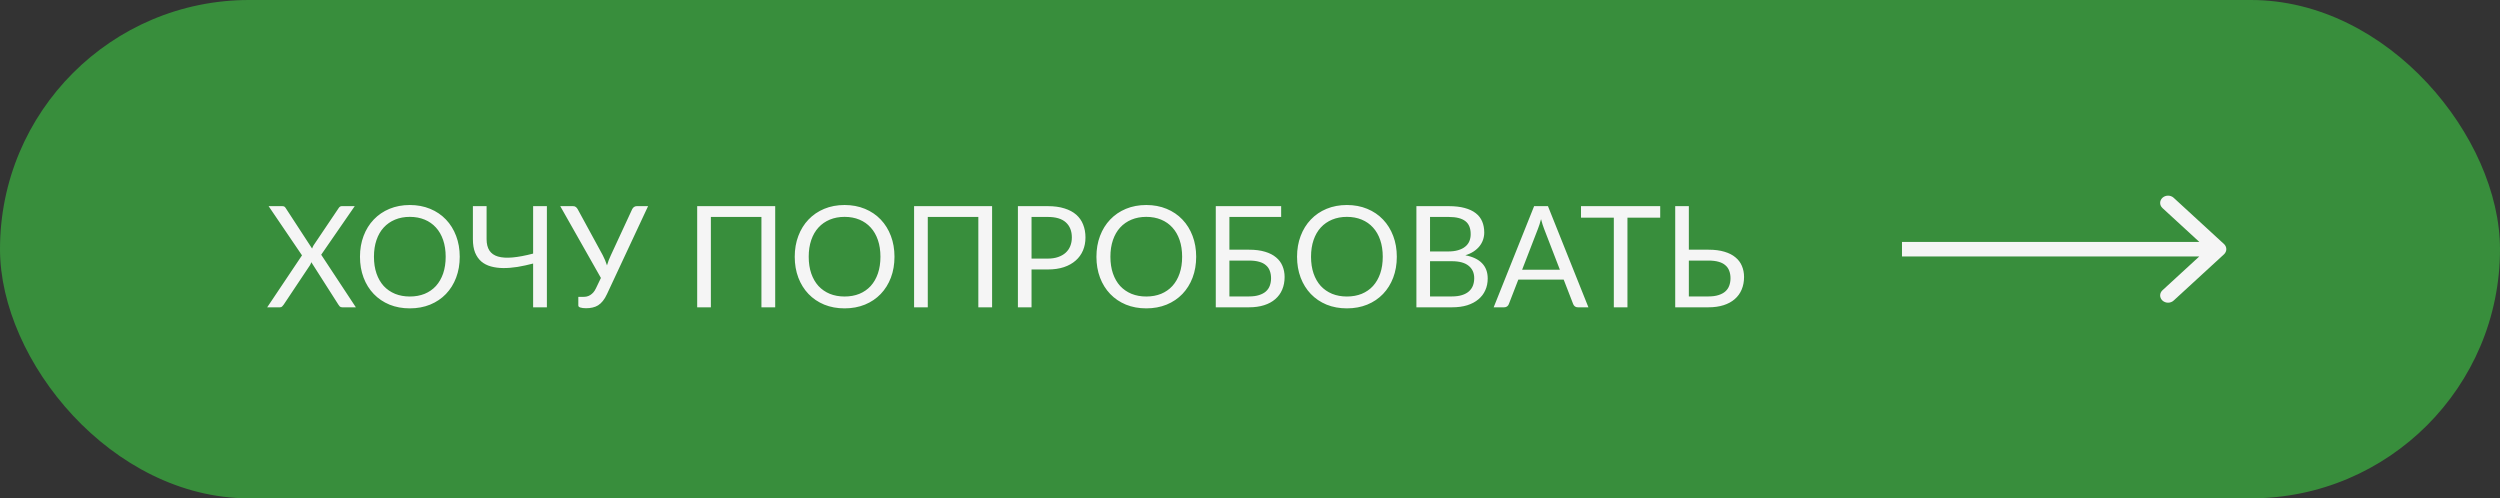 <?xml version="1.0" encoding="UTF-8"?> <svg xmlns="http://www.w3.org/2000/svg" width="301" height="60" viewBox="0 0 301 60" fill="none"><rect x="0" y="0" width="301" height="60" fill="#333333" stroke="none"/><rect width="301" height="60" rx="30" fill="#388E3C"></rect><path d="M42.846 37H41.214C41.089 37 40.99 36.969 40.916 36.907C40.849 36.839 40.792 36.765 40.746 36.685L37.483 31.569C37.437 31.704 37.386 31.821 37.33 31.917L34.151 36.685C34.094 36.765 34.032 36.839 33.964 36.907C33.901 36.969 33.813 37 33.7 37H32.17L36.361 30.744L32.34 24.82H33.98C34.099 24.82 34.187 24.839 34.244 24.879C34.301 24.919 34.352 24.975 34.397 25.049L37.576 29.928C37.616 29.809 37.675 29.679 37.755 29.537L40.755 25.083C40.8 25.004 40.854 24.941 40.916 24.896C40.979 24.845 41.053 24.82 41.138 24.82H42.71L38.672 30.668L42.846 37ZM55.352 30.914C55.352 31.826 55.207 32.665 54.918 33.43C54.629 34.189 54.221 34.844 53.694 35.394C53.167 35.943 52.532 36.371 51.79 36.677C51.053 36.977 50.237 37.127 49.342 37.127C48.447 37.127 47.631 36.977 46.894 36.677C46.157 36.371 45.526 35.943 44.998 35.394C44.471 34.844 44.063 34.189 43.775 33.43C43.486 32.665 43.341 31.826 43.341 30.914C43.341 30.002 43.486 29.166 43.775 28.407C44.063 27.642 44.471 26.984 44.998 26.434C45.526 25.879 46.157 25.448 46.894 25.142C47.631 24.837 48.447 24.683 49.342 24.683C50.237 24.683 51.053 24.837 51.79 25.142C52.532 25.448 53.167 25.879 53.694 26.434C54.221 26.984 54.629 27.642 54.918 28.407C55.207 29.166 55.352 30.002 55.352 30.914ZM53.66 30.914C53.66 30.166 53.558 29.494 53.354 28.899C53.15 28.305 52.861 27.803 52.487 27.395C52.113 26.981 51.66 26.664 51.127 26.443C50.594 26.222 49.999 26.111 49.342 26.111C48.69 26.111 48.098 26.222 47.566 26.443C47.033 26.664 46.577 26.981 46.197 27.395C45.823 27.803 45.534 28.305 45.33 28.899C45.126 29.494 45.024 30.166 45.024 30.914C45.024 31.662 45.126 32.334 45.33 32.928C45.534 33.518 45.823 34.019 46.197 34.433C46.577 34.841 47.033 35.156 47.566 35.377C48.098 35.592 48.69 35.7 49.342 35.7C49.999 35.7 50.594 35.592 51.127 35.377C51.66 35.156 52.113 34.841 52.487 34.433C52.861 34.019 53.15 33.518 53.354 32.928C53.558 32.334 53.66 31.662 53.66 30.914ZM65.845 24.82V37H64.188V31.73C63.542 31.9 62.913 32.036 62.301 32.138C61.689 32.234 61.114 32.28 60.575 32.274C60.043 32.268 59.552 32.203 59.105 32.078C58.657 31.954 58.272 31.756 57.949 31.483C57.631 31.206 57.382 30.849 57.201 30.413C57.025 29.971 56.937 29.432 56.937 28.797V24.82H58.586V28.806C58.586 29.367 58.7 29.82 58.926 30.166C59.153 30.512 59.499 30.753 59.963 30.889C60.428 31.024 61.009 31.061 61.706 30.999C62.408 30.937 63.236 30.781 64.188 30.532V24.82H65.845ZM78.028 24.82L73.081 35.41C72.928 35.745 72.761 36.023 72.579 36.243C72.404 36.459 72.214 36.632 72.01 36.762C71.806 36.887 71.585 36.974 71.347 37.026C71.109 37.082 70.854 37.111 70.582 37.111C70.276 37.111 70.041 37.082 69.876 37.026C69.712 36.974 69.63 36.895 69.63 36.788V35.742H70.225C70.367 35.742 70.508 35.728 70.65 35.7C70.792 35.666 70.928 35.609 71.058 35.529C71.188 35.45 71.313 35.345 71.432 35.215C71.551 35.079 71.659 34.909 71.755 34.705L72.35 33.464L67.454 24.82H68.993C69.14 24.82 69.256 24.856 69.341 24.93C69.426 24.998 69.5 25.089 69.562 25.202L72.571 30.727C72.781 31.129 72.951 31.537 73.081 31.951C73.143 31.747 73.211 31.543 73.285 31.339C73.364 31.135 73.452 30.931 73.549 30.727L76.107 25.202C76.152 25.106 76.22 25.018 76.311 24.939C76.407 24.859 76.526 24.82 76.668 24.82H78.028ZM93.334 37H91.676V26.12H85.59V37H83.941V24.82H93.334V37ZM107.696 30.914C107.696 31.826 107.552 32.665 107.263 33.43C106.974 34.189 106.566 34.844 106.039 35.394C105.512 35.943 104.877 36.371 104.135 36.677C103.398 36.977 102.582 37.127 101.687 37.127C100.791 37.127 99.975 36.977 99.239 36.677C98.502 36.371 97.87 35.943 97.343 35.394C96.816 34.844 96.408 34.189 96.119 33.43C95.83 32.665 95.686 31.826 95.686 30.914C95.686 30.002 95.83 29.166 96.119 28.407C96.408 27.642 96.816 26.984 97.343 26.434C97.87 25.879 98.502 25.448 99.239 25.142C99.975 24.837 100.791 24.683 101.687 24.683C102.582 24.683 103.398 24.837 104.135 25.142C104.877 25.448 105.512 25.879 106.039 26.434C106.566 26.984 106.974 27.642 107.263 28.407C107.552 29.166 107.696 30.002 107.696 30.914ZM106.005 30.914C106.005 30.166 105.903 29.494 105.699 28.899C105.495 28.305 105.206 27.803 104.832 27.395C104.458 26.981 104.004 26.664 103.472 26.443C102.939 26.222 102.344 26.111 101.687 26.111C101.035 26.111 100.443 26.222 99.91 26.443C99.378 26.664 98.921 26.981 98.542 27.395C98.168 27.803 97.879 28.305 97.675 28.899C97.471 29.494 97.369 30.166 97.369 30.914C97.369 31.662 97.471 32.334 97.675 32.928C97.879 33.518 98.168 34.019 98.542 34.433C98.921 34.841 99.378 35.156 99.91 35.377C100.443 35.592 101.035 35.7 101.687 35.7C102.344 35.7 102.939 35.592 103.472 35.377C104.004 35.156 104.458 34.841 104.832 34.433C105.206 34.019 105.495 33.518 105.699 32.928C105.903 32.334 106.005 31.662 106.005 30.914ZM119.448 37H117.791V26.12H111.705V37H110.056V24.82H119.448V37ZM126.152 31.135C126.622 31.135 127.036 31.073 127.393 30.948C127.756 30.823 128.059 30.651 128.302 30.43C128.552 30.203 128.739 29.934 128.863 29.622C128.988 29.31 129.05 28.968 129.05 28.593C129.05 27.817 128.81 27.211 128.328 26.774C127.852 26.338 127.127 26.12 126.152 26.12H124.197V31.135H126.152ZM126.152 24.82C126.923 24.82 127.591 24.91 128.158 25.091C128.73 25.267 129.203 25.519 129.577 25.848C129.951 26.177 130.229 26.573 130.41 27.038C130.597 27.503 130.691 28.021 130.691 28.593C130.691 29.16 130.592 29.679 130.393 30.149C130.195 30.619 129.903 31.024 129.518 31.364C129.138 31.704 128.665 31.971 128.098 32.163C127.537 32.35 126.889 32.444 126.152 32.444H124.197V37H122.556V24.82H126.152ZM144.02 30.914C144.02 31.826 143.876 32.665 143.587 33.43C143.298 34.189 142.89 34.844 142.363 35.394C141.836 35.943 141.201 36.371 140.459 36.677C139.722 36.977 138.906 37.127 138.011 37.127C137.116 37.127 136.3 36.977 135.563 36.677C134.826 36.371 134.194 35.943 133.667 35.394C133.14 34.844 132.732 34.189 132.443 33.43C132.154 32.665 132.01 31.826 132.01 30.914C132.01 30.002 132.154 29.166 132.443 28.407C132.732 27.642 133.14 26.984 133.667 26.434C134.194 25.879 134.826 25.448 135.563 25.142C136.3 24.837 137.116 24.683 138.011 24.683C138.906 24.683 139.722 24.837 140.459 25.142C141.201 25.448 141.836 25.879 142.363 26.434C142.89 26.984 143.298 27.642 143.587 28.407C143.876 29.166 144.02 30.002 144.02 30.914ZM142.329 30.914C142.329 30.166 142.227 29.494 142.023 28.899C141.819 28.305 141.53 27.803 141.156 27.395C140.782 26.981 140.329 26.664 139.796 26.443C139.263 26.222 138.668 26.111 138.011 26.111C137.359 26.111 136.767 26.222 136.234 26.443C135.702 26.664 135.246 26.981 134.866 27.395C134.492 27.803 134.203 28.305 133.999 28.899C133.795 29.494 133.693 30.166 133.693 30.914C133.693 31.662 133.795 32.334 133.999 32.928C134.203 33.518 134.492 34.019 134.866 34.433C135.246 34.841 135.702 35.156 136.234 35.377C136.767 35.592 137.359 35.7 138.011 35.7C138.668 35.7 139.263 35.592 139.796 35.377C140.329 35.156 140.782 34.841 141.156 34.433C141.53 34.019 141.819 33.518 142.023 32.928C142.227 32.334 142.329 31.662 142.329 30.914ZM150.383 35.691C150.854 35.691 151.256 35.637 151.59 35.529C151.93 35.422 152.205 35.275 152.415 35.087C152.63 34.895 152.786 34.665 152.882 34.399C152.984 34.127 153.035 33.83 153.035 33.507C153.035 33.166 152.984 32.866 152.882 32.605C152.786 32.339 152.63 32.115 152.415 31.934C152.205 31.747 151.933 31.608 151.599 31.517C151.264 31.421 150.862 31.373 150.392 31.373H148.02V35.691H150.383ZM150.392 30.064C151.134 30.064 151.774 30.146 152.313 30.311C152.851 30.469 153.293 30.696 153.639 30.991C153.99 31.279 154.248 31.625 154.412 32.028C154.582 32.43 154.667 32.869 154.667 33.345C154.667 33.906 154.571 34.413 154.378 34.867C154.191 35.314 153.914 35.697 153.545 36.014C153.183 36.331 152.735 36.575 152.202 36.745C151.67 36.915 151.063 37 150.383 37H146.38V24.82H154.251V26.12H148.02V30.064H150.392ZM168.176 30.914C168.176 31.826 168.031 32.665 167.742 33.43C167.453 34.189 167.045 34.844 166.518 35.394C165.991 35.943 165.357 36.371 164.614 36.677C163.878 36.977 163.062 37.127 162.166 37.127C161.271 37.127 160.455 36.977 159.718 36.677C158.982 36.371 158.35 35.943 157.823 35.394C157.296 34.844 156.888 34.189 156.599 33.43C156.31 32.665 156.165 31.826 156.165 30.914C156.165 30.002 156.31 29.166 156.599 28.407C156.888 27.642 157.296 26.984 157.823 26.434C158.35 25.879 158.982 25.448 159.718 25.142C160.455 24.837 161.271 24.683 162.166 24.683C163.062 24.683 163.878 24.837 164.614 25.142C165.357 25.448 165.991 25.879 166.518 26.434C167.045 26.984 167.453 27.642 167.742 28.407C168.031 29.166 168.176 30.002 168.176 30.914ZM166.484 30.914C166.484 30.166 166.382 29.494 166.178 28.899C165.974 28.305 165.685 27.803 165.311 27.395C164.937 26.981 164.484 26.664 163.951 26.443C163.419 26.222 162.824 26.111 162.166 26.111C161.515 26.111 160.922 26.222 160.39 26.443C159.857 26.664 159.401 26.981 159.021 27.395C158.647 27.803 158.358 28.305 158.154 28.899C157.95 29.494 157.848 30.166 157.848 30.914C157.848 31.662 157.95 32.334 158.154 32.928C158.358 33.518 158.647 34.019 159.021 34.433C159.401 34.841 159.857 35.156 160.39 35.377C160.922 35.592 161.515 35.7 162.166 35.7C162.824 35.7 163.419 35.592 163.951 35.377C164.484 35.156 164.937 34.841 165.311 34.433C165.685 34.019 165.974 33.518 166.178 32.928C166.382 32.334 166.484 31.662 166.484 30.914ZM174.81 35.691C175.281 35.691 175.686 35.637 176.026 35.529C176.366 35.422 176.644 35.272 176.859 35.079C177.08 34.881 177.241 34.648 177.343 34.382C177.445 34.11 177.496 33.812 177.496 33.489C177.496 32.861 177.273 32.365 176.825 32.002C176.377 31.634 175.706 31.45 174.81 31.45H172.175V35.691H174.81ZM172.175 26.12V30.276H174.351C174.816 30.276 175.218 30.226 175.558 30.123C175.904 30.021 176.187 29.88 176.408 29.698C176.635 29.517 176.802 29.299 176.91 29.044C177.018 28.783 177.071 28.5 177.071 28.194C177.071 27.474 176.856 26.95 176.425 26.622C175.995 26.287 175.326 26.12 174.419 26.12H172.175ZM174.419 24.82C175.167 24.82 175.811 24.893 176.349 25.041C176.893 25.188 177.338 25.398 177.683 25.669C178.035 25.942 178.293 26.276 178.457 26.672C178.621 27.064 178.703 27.506 178.703 27.998C178.703 28.299 178.655 28.588 178.559 28.866C178.468 29.137 178.329 29.392 178.142 29.631C177.955 29.869 177.717 30.084 177.428 30.276C177.145 30.463 176.811 30.616 176.425 30.735C177.321 30.905 177.992 31.226 178.44 31.696C178.893 32.161 179.12 32.773 179.12 33.532C179.12 34.048 179.024 34.518 178.831 34.943C178.644 35.368 178.366 35.733 177.998 36.039C177.635 36.346 177.188 36.584 176.655 36.754C176.122 36.918 175.516 37 174.836 37H170.535V24.82H174.419ZM187.811 32.478L185.898 27.523C185.842 27.375 185.782 27.205 185.72 27.012C185.657 26.814 185.598 26.605 185.541 26.384C185.422 26.843 185.3 27.225 185.176 27.531L183.263 32.478H187.811ZM191.245 37H189.97C189.822 37 189.703 36.963 189.613 36.889C189.522 36.816 189.454 36.722 189.409 36.609L188.27 33.668H182.804L181.665 36.609C181.631 36.711 181.566 36.802 181.47 36.881C181.373 36.96 181.252 37 181.104 37H179.838L184.708 24.82H186.374L191.245 37ZM199.889 26.205H195.945V37H194.304V26.205H190.352V24.82H199.889V26.205ZM205.7 35.691C206.17 35.691 206.572 35.637 206.907 35.529C207.247 35.422 207.521 35.275 207.731 35.087C207.946 34.895 208.102 34.665 208.199 34.399C208.301 34.127 208.352 33.83 208.352 33.507C208.352 33.166 208.301 32.866 208.199 32.605C208.102 32.339 207.946 32.115 207.731 31.934C207.521 31.747 207.249 31.608 206.915 31.517C206.581 31.421 206.178 31.373 205.708 31.373H203.337V35.691H205.7ZM205.708 30.064C206.45 30.064 207.091 30.146 207.629 30.311C208.167 30.469 208.609 30.696 208.955 30.991C209.306 31.279 209.564 31.625 209.729 32.028C209.899 32.43 209.984 32.869 209.984 33.345C209.984 33.906 209.887 34.413 209.695 34.867C209.508 35.314 209.23 35.697 208.862 36.014C208.499 36.331 208.051 36.575 207.519 36.745C206.986 36.915 206.38 37 205.7 37H201.696V24.82H203.337V30.064H205.708Z" fill="#F5F5F5"></path><g clip-path="url(#clip0_440_9378)"><path d="M267.769 29.381C268.141 29.723 268.141 30.277 267.769 30.619L261.708 36.187C261.336 36.529 260.733 36.529 260.361 36.187C259.989 35.846 259.989 35.292 260.361 34.95L265.748 30L260.361 25.05C259.989 24.709 259.989 24.155 260.361 23.813C260.733 23.471 261.336 23.471 261.708 23.813L267.769 29.381ZM229 29.125H267.095V30.875H229L229 29.125Z" fill="#F5F5F5"></path></g><defs><clipPath id="clip0_440_9378"><rect width="40" height="14" fill="white" transform="translate(229 23)"></rect></clipPath></defs></svg> 